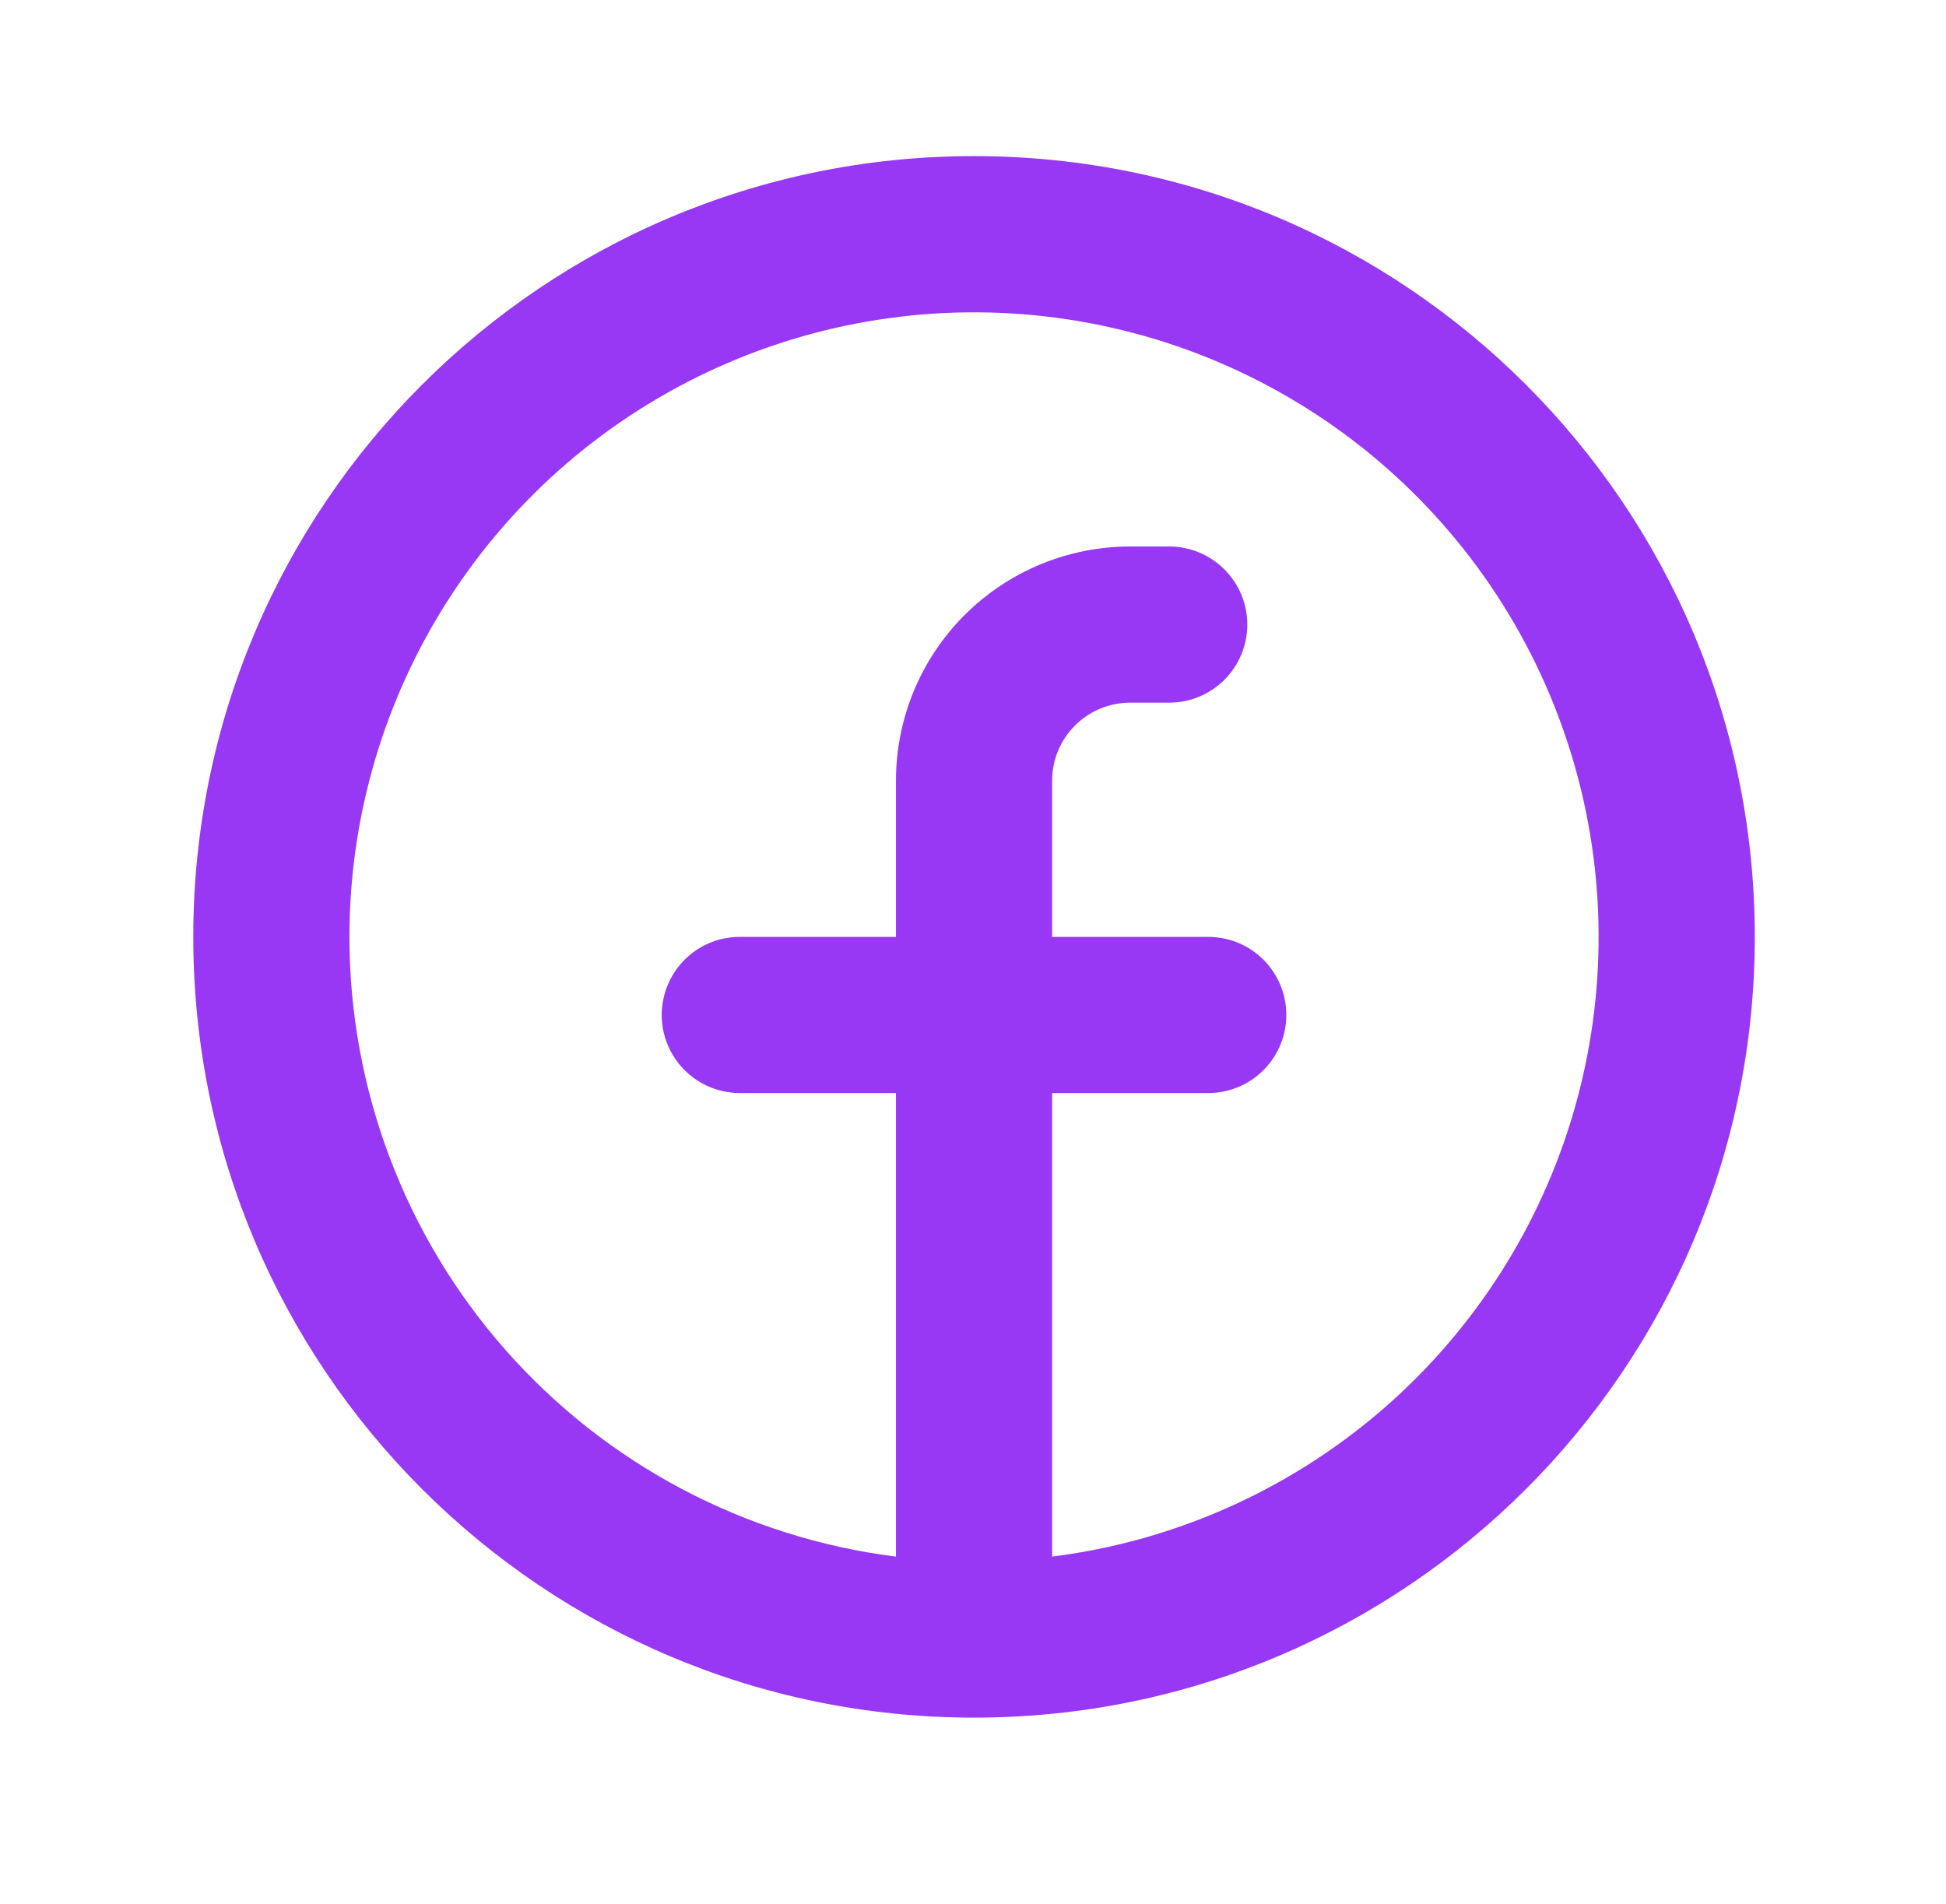 <svg width="46" height="45" viewBox="0 0 46 45" fill="none" xmlns="http://www.w3.org/2000/svg">
<path fill-rule="evenodd" clip-rule="evenodd" d="M8.26 22.146C8.26 19.304 9.08 16.524 10.622 14.137C12.163 11.75 14.361 9.859 16.951 8.69C19.54 7.521 22.412 7.124 25.222 7.547C28.032 7.97 30.66 9.195 32.79 11.074C34.921 12.954 36.465 15.408 37.235 18.143C38.006 20.878 37.971 23.777 37.135 26.492C36.298 29.208 34.696 31.624 32.521 33.452C30.345 35.279 27.689 36.44 24.87 36.795V25.837H28.561C29.05 25.837 29.52 25.642 29.866 25.296C30.212 24.95 30.406 24.481 30.406 23.991C30.406 23.502 30.212 23.032 29.866 22.686C29.52 22.34 29.05 22.146 28.561 22.146H24.87V18.455C24.87 17.965 25.064 17.496 25.41 17.15C25.756 16.804 26.226 16.609 26.715 16.609H27.638C28.128 16.609 28.597 16.415 28.943 16.069C29.289 15.723 29.484 15.253 29.484 14.764C29.484 14.274 29.289 13.805 28.943 13.459C28.597 13.113 28.128 12.918 27.638 12.918H26.715C25.247 12.918 23.839 13.501 22.8 14.54C21.762 15.578 21.179 16.986 21.179 18.455V22.146H17.488C16.998 22.146 16.529 22.34 16.183 22.686C15.837 23.032 15.642 23.502 15.642 23.991C15.642 24.481 15.837 24.95 16.183 25.296C16.529 25.642 16.998 25.837 17.488 25.837H21.179V36.795C17.611 36.346 14.329 34.609 11.951 31.912C9.572 29.215 8.26 25.742 8.26 22.146ZM23.024 40.601C33.217 40.601 41.48 32.339 41.48 22.146C41.48 11.953 33.217 3.69 23.024 3.69C12.831 3.69 4.569 11.953 4.569 22.146C4.569 32.339 12.831 40.601 23.024 40.601Z" fill="#9838F4"/>
</svg>
